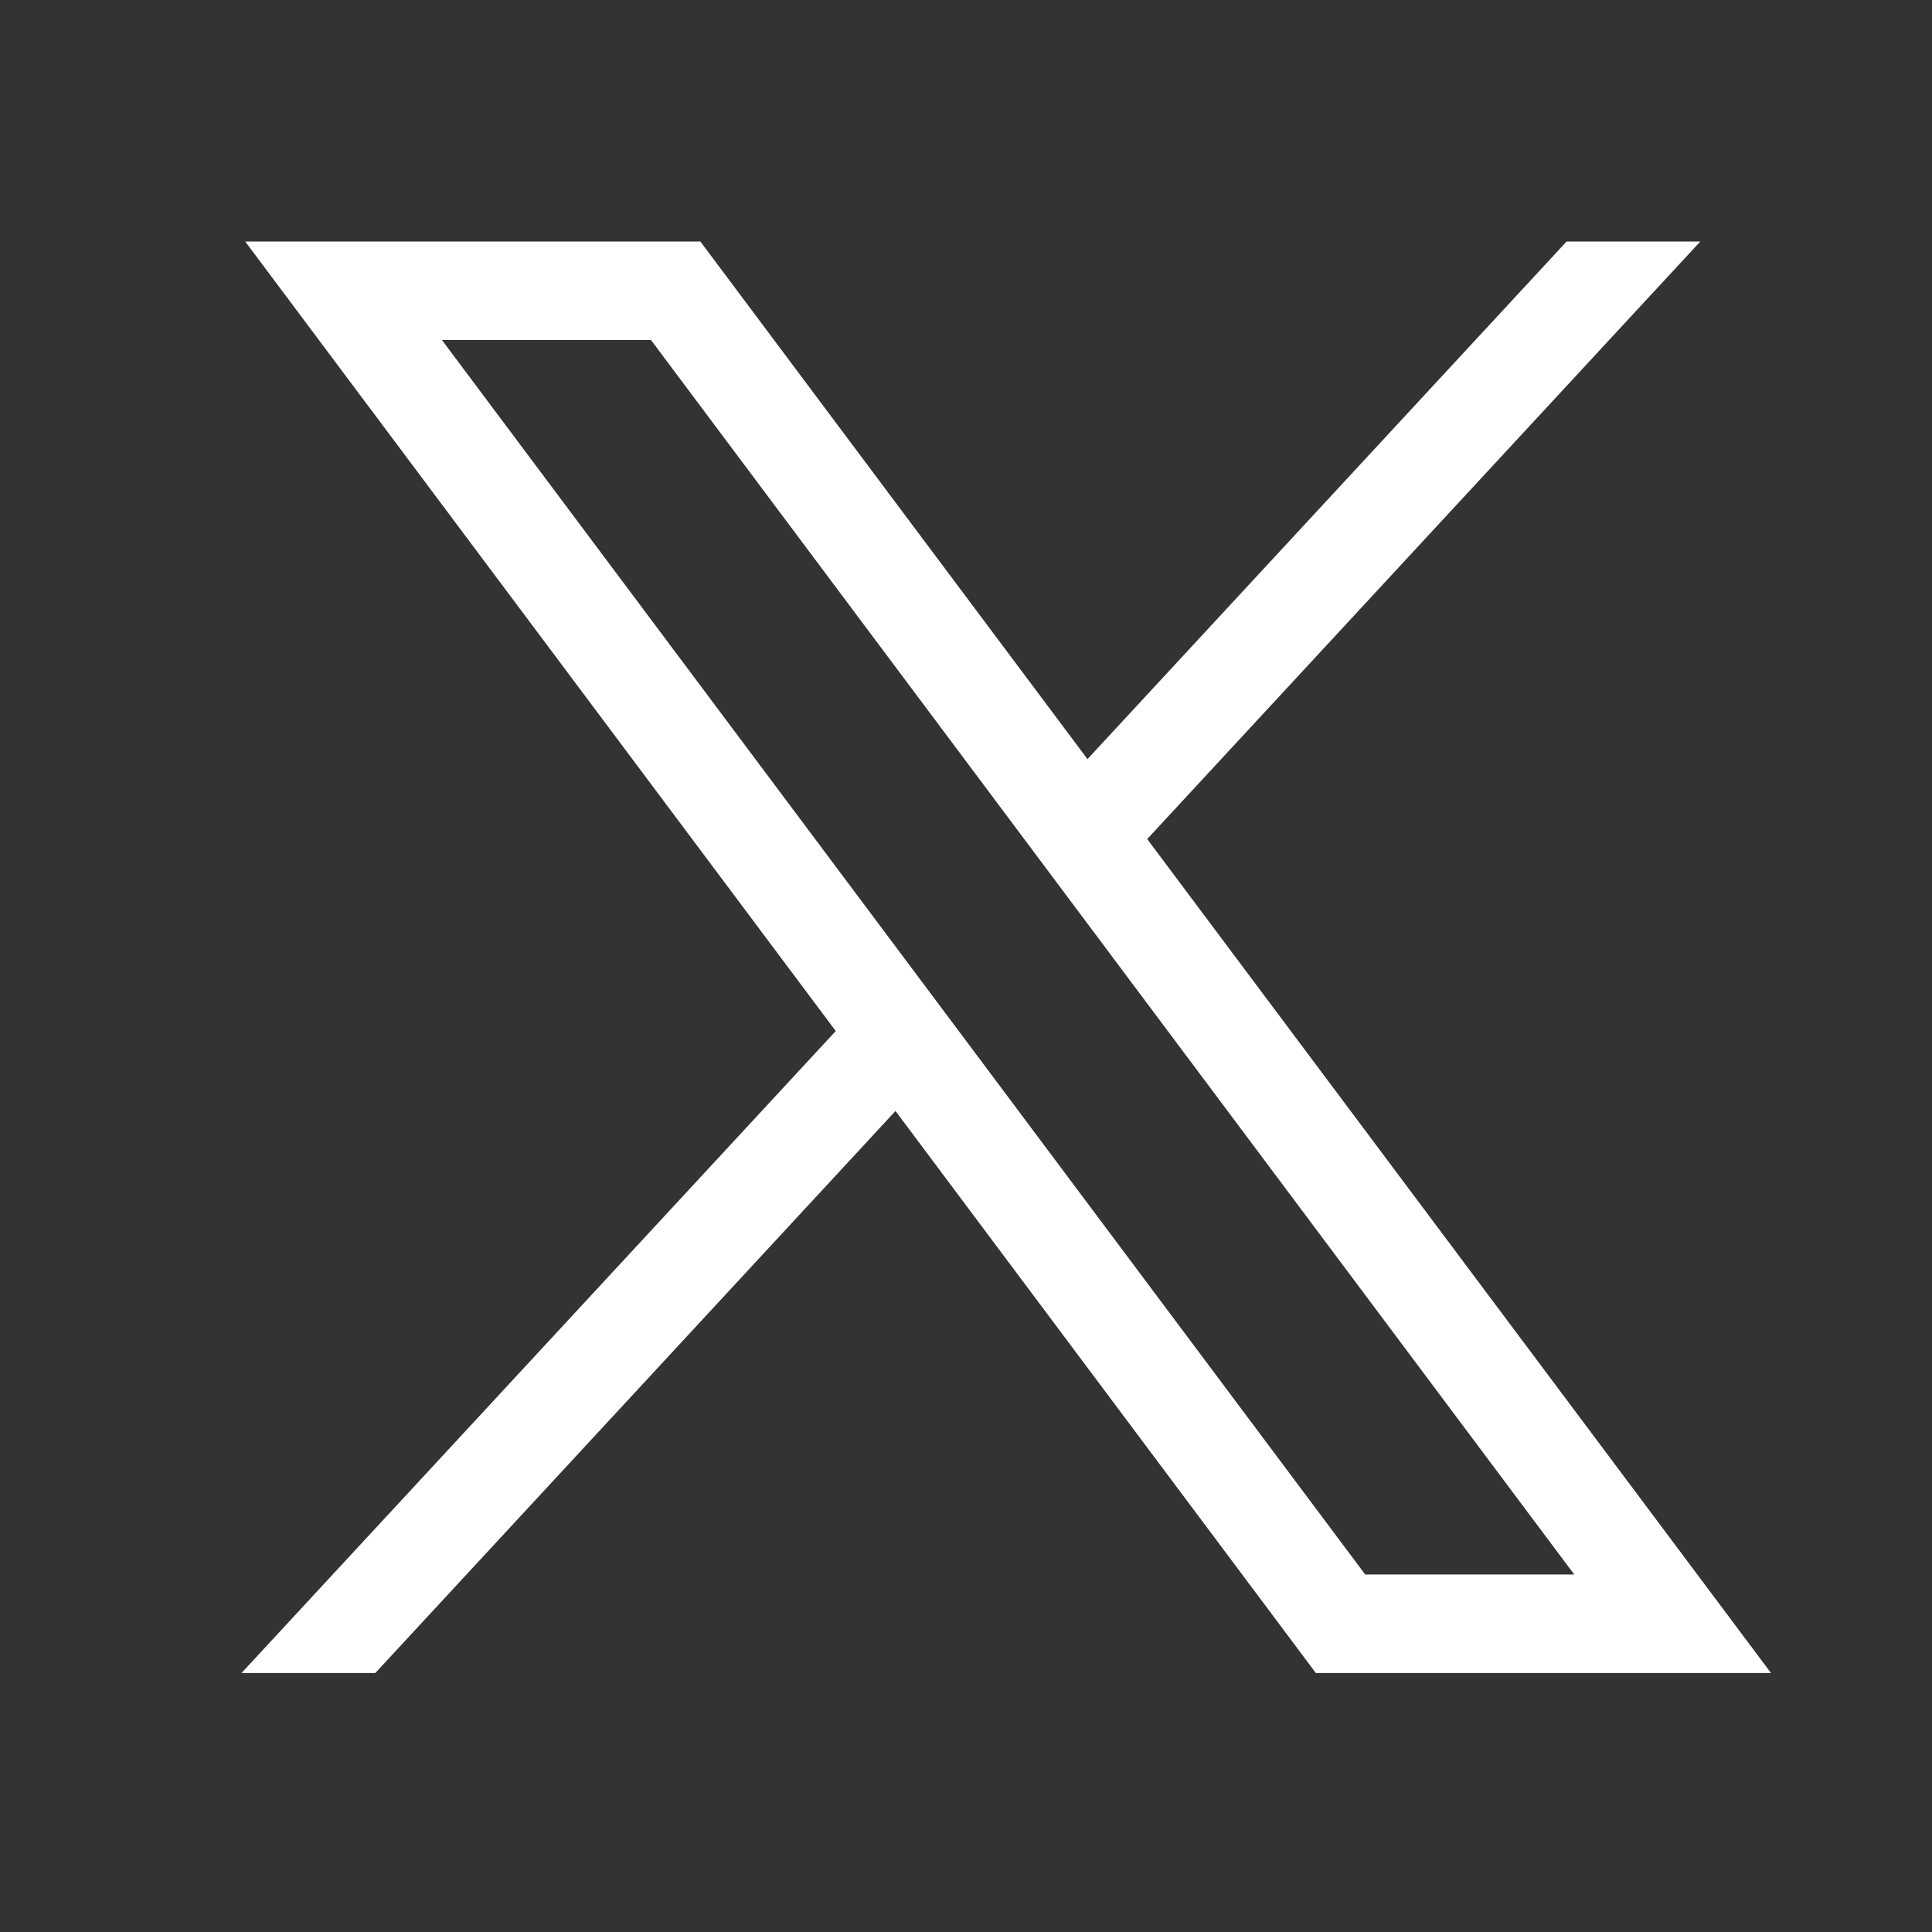 <svg width="24" height="24" viewBox="0 0 24 24" fill="none" xmlns="http://www.w3.org/2000/svg">
<rect x="0" y="0" width="24" height="24" fill="#333333" stroke="none"/>
<path d="M3.046 3L10.382 12.808L3 20.783H4.662L11.124 13.801L16.346 20.783H22L14.251 10.423L21.122 3H19.461L13.509 9.43L8.7 3H3.046ZM5.49 4.224H8.087L19.556 19.559H16.959L5.49 4.224Z" fill="white"/>
</svg>
